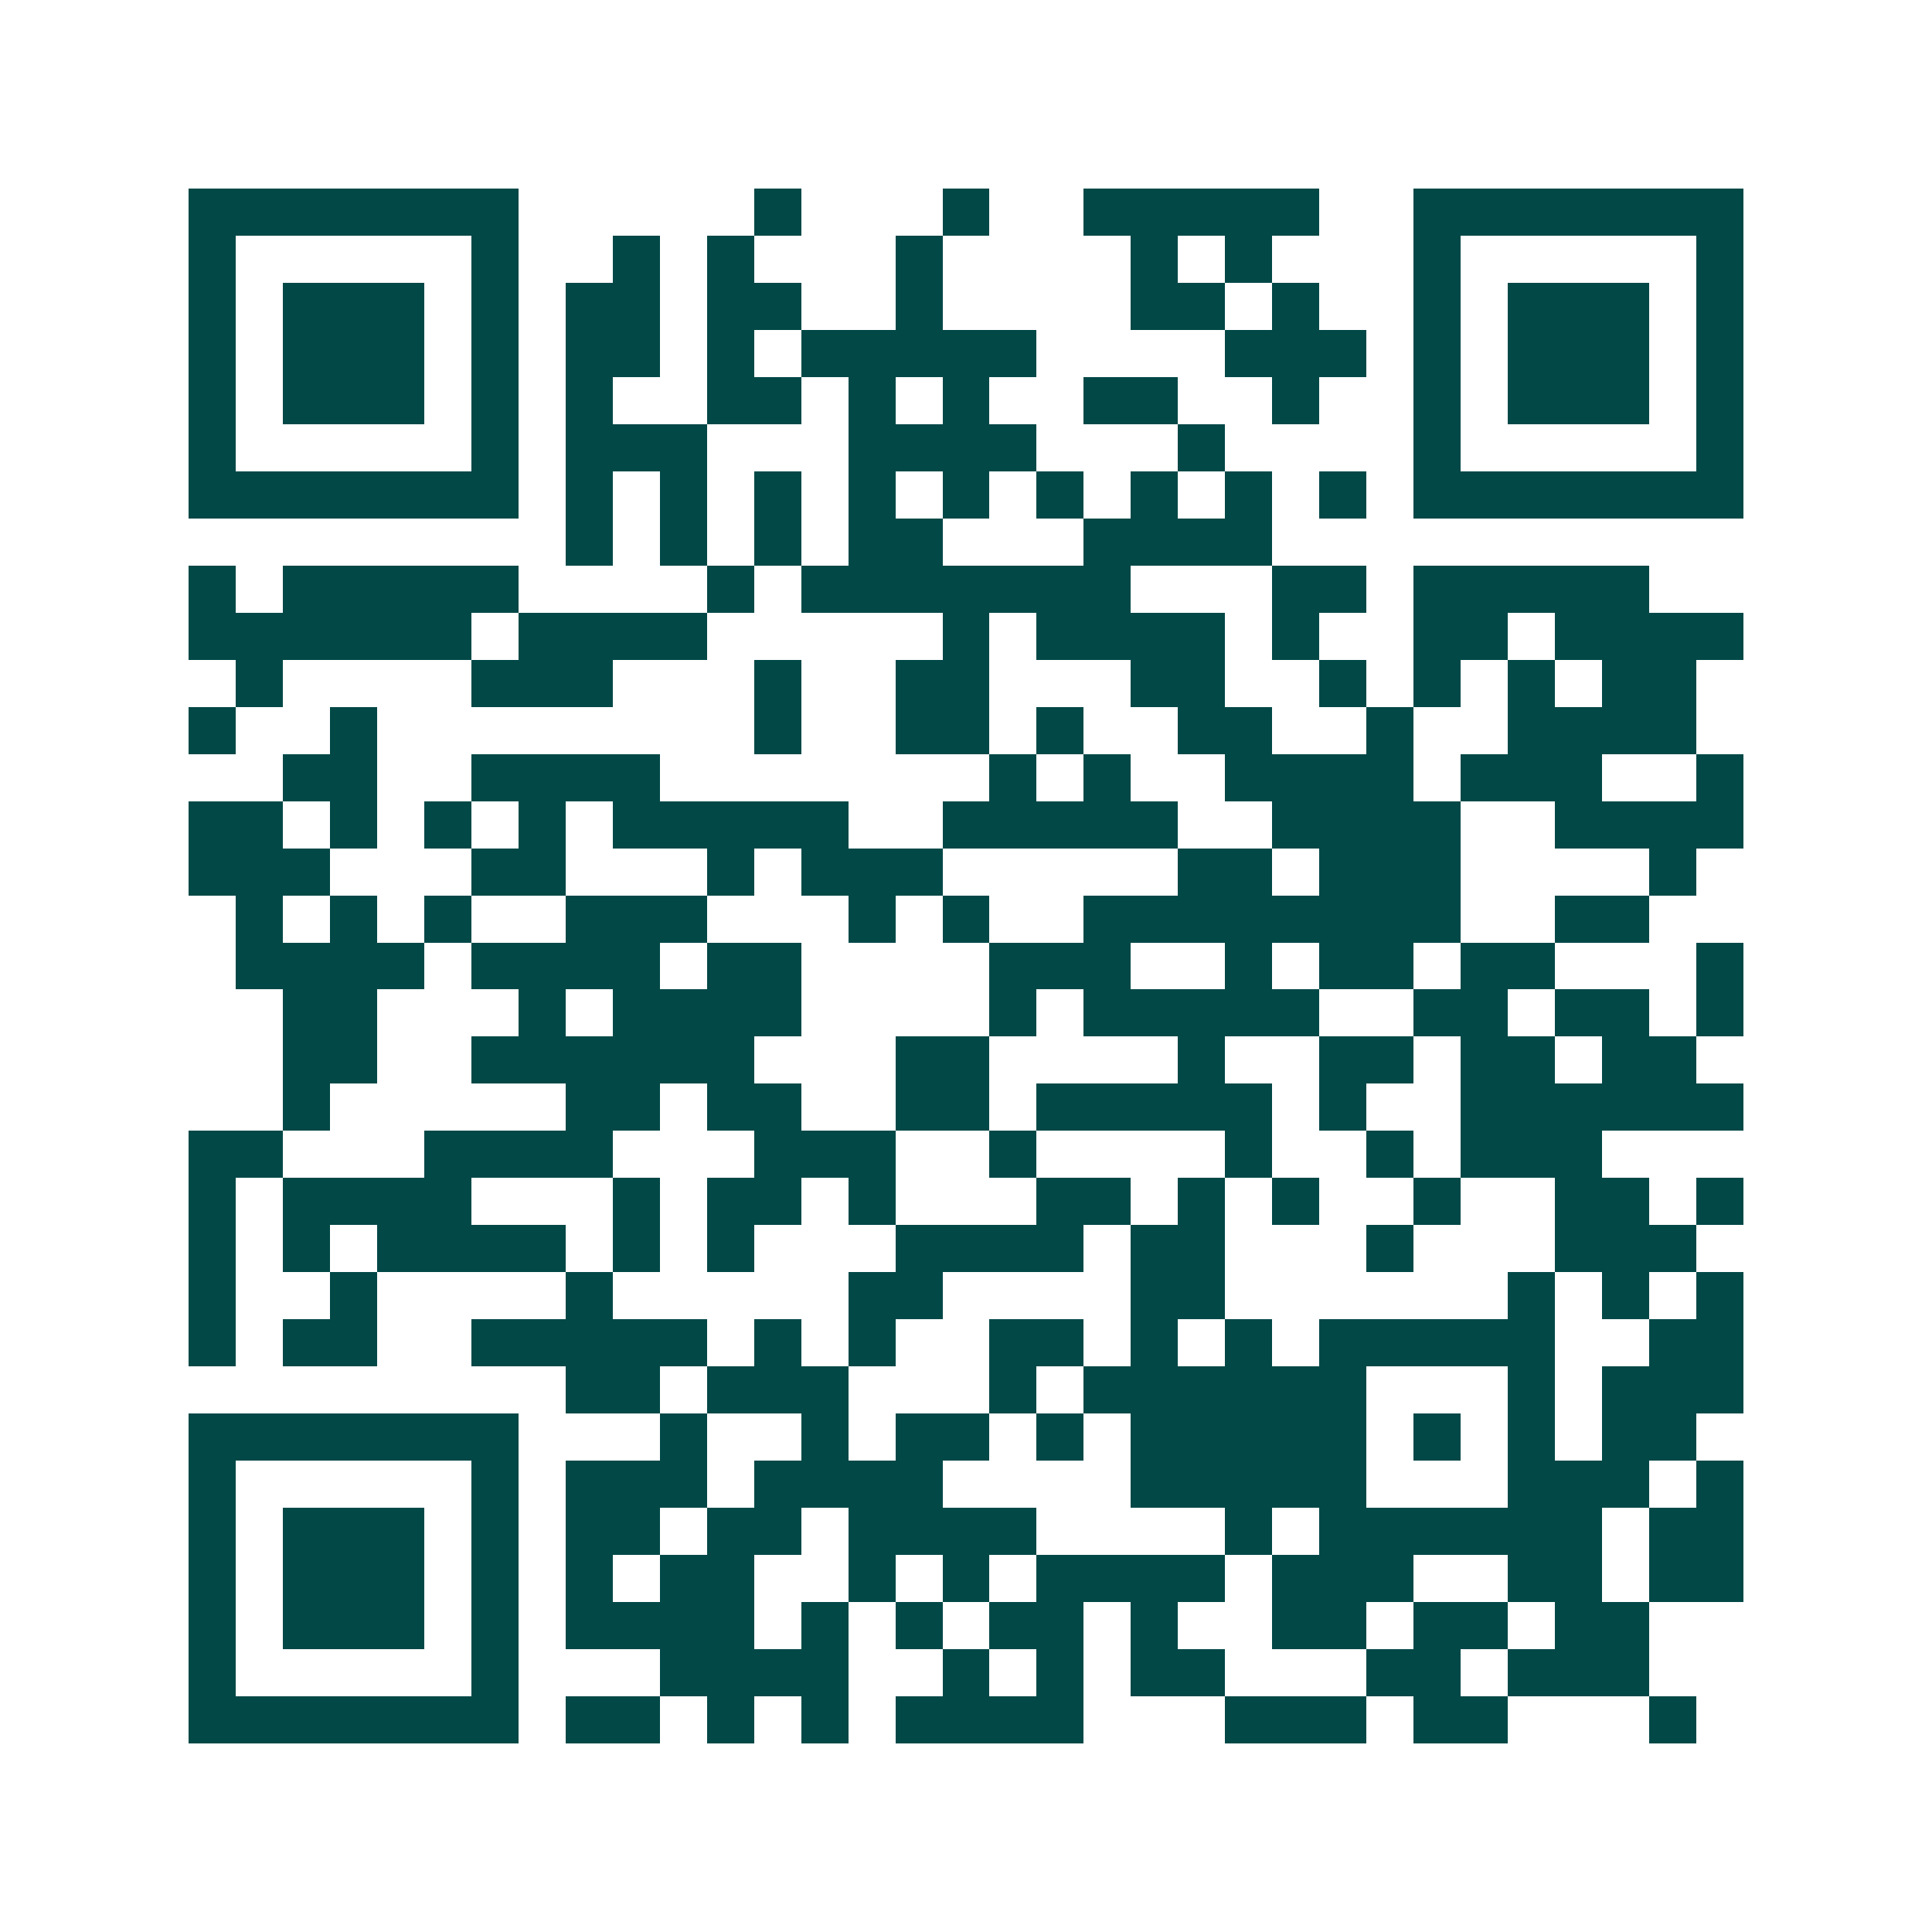 <svg xmlns="http://www.w3.org/2000/svg" width="200" height="200" viewBox="0 0 41 41" shape-rendering="crispEdges"><path fill="#ffffff" d="M0 0h41v41H0z"/><path stroke="#014847" d="M4 4.5h7m5 0h1m3 0h1m2 0h5m2 0h7M4 5.5h1m5 0h1m2 0h1m1 0h1m3 0h1m4 0h1m1 0h1m3 0h1m5 0h1M4 6.5h1m1 0h3m1 0h1m1 0h2m1 0h2m2 0h1m4 0h2m1 0h1m2 0h1m1 0h3m1 0h1M4 7.5h1m1 0h3m1 0h1m1 0h2m1 0h1m1 0h5m4 0h3m1 0h1m1 0h3m1 0h1M4 8.5h1m1 0h3m1 0h1m1 0h1m2 0h2m1 0h1m1 0h1m2 0h2m2 0h1m2 0h1m1 0h3m1 0h1M4 9.5h1m5 0h1m1 0h3m3 0h4m3 0h1m4 0h1m5 0h1M4 10.5h7m1 0h1m1 0h1m1 0h1m1 0h1m1 0h1m1 0h1m1 0h1m1 0h1m1 0h1m1 0h7M12 11.5h1m1 0h1m1 0h1m1 0h2m3 0h4M4 12.5h1m1 0h5m4 0h1m1 0h7m3 0h2m1 0h5M4 13.5h6m1 0h4m5 0h1m1 0h4m1 0h1m2 0h2m1 0h4M5 14.5h1m4 0h3m3 0h1m2 0h2m3 0h2m2 0h1m1 0h1m1 0h1m1 0h2M4 15.5h1m2 0h1m8 0h1m2 0h2m1 0h1m2 0h2m2 0h1m2 0h4M6 16.5h2m2 0h4m7 0h1m1 0h1m2 0h4m1 0h3m2 0h1M4 17.5h2m1 0h1m1 0h1m1 0h1m1 0h5m2 0h5m2 0h4m2 0h4M4 18.5h3m3 0h2m3 0h1m1 0h3m5 0h2m1 0h3m4 0h1M5 19.5h1m1 0h1m1 0h1m2 0h3m3 0h1m1 0h1m2 0h8m2 0h2M5 20.5h4m1 0h4m1 0h2m4 0h3m2 0h1m1 0h2m1 0h2m3 0h1M6 21.5h2m3 0h1m1 0h4m4 0h1m1 0h5m2 0h2m1 0h2m1 0h1M6 22.5h2m2 0h6m3 0h2m4 0h1m2 0h2m1 0h2m1 0h2M6 23.5h1m5 0h2m1 0h2m2 0h2m1 0h5m1 0h1m2 0h6M4 24.5h2m3 0h4m3 0h3m2 0h1m4 0h1m2 0h1m1 0h3M4 25.5h1m1 0h4m3 0h1m1 0h2m1 0h1m3 0h2m1 0h1m1 0h1m2 0h1m2 0h2m1 0h1M4 26.5h1m1 0h1m1 0h4m1 0h1m1 0h1m3 0h4m1 0h2m3 0h1m3 0h3M4 27.5h1m2 0h1m4 0h1m5 0h2m4 0h2m6 0h1m1 0h1m1 0h1M4 28.5h1m1 0h2m2 0h5m1 0h1m1 0h1m2 0h2m1 0h1m1 0h1m1 0h5m2 0h2M12 29.5h2m1 0h3m3 0h1m1 0h6m3 0h1m1 0h3M4 30.5h7m3 0h1m2 0h1m1 0h2m1 0h1m1 0h5m1 0h1m1 0h1m1 0h2M4 31.5h1m5 0h1m1 0h3m1 0h4m4 0h5m3 0h3m1 0h1M4 32.5h1m1 0h3m1 0h1m1 0h2m1 0h2m1 0h4m4 0h1m1 0h6m1 0h2M4 33.5h1m1 0h3m1 0h1m1 0h1m1 0h2m2 0h1m1 0h1m1 0h4m1 0h3m2 0h2m1 0h2M4 34.5h1m1 0h3m1 0h1m1 0h4m1 0h1m1 0h1m1 0h2m1 0h1m2 0h2m1 0h2m1 0h2M4 35.5h1m5 0h1m3 0h4m2 0h1m1 0h1m1 0h2m3 0h2m1 0h3M4 36.5h7m1 0h2m1 0h1m1 0h1m1 0h4m3 0h3m1 0h2m3 0h1"/></svg>
